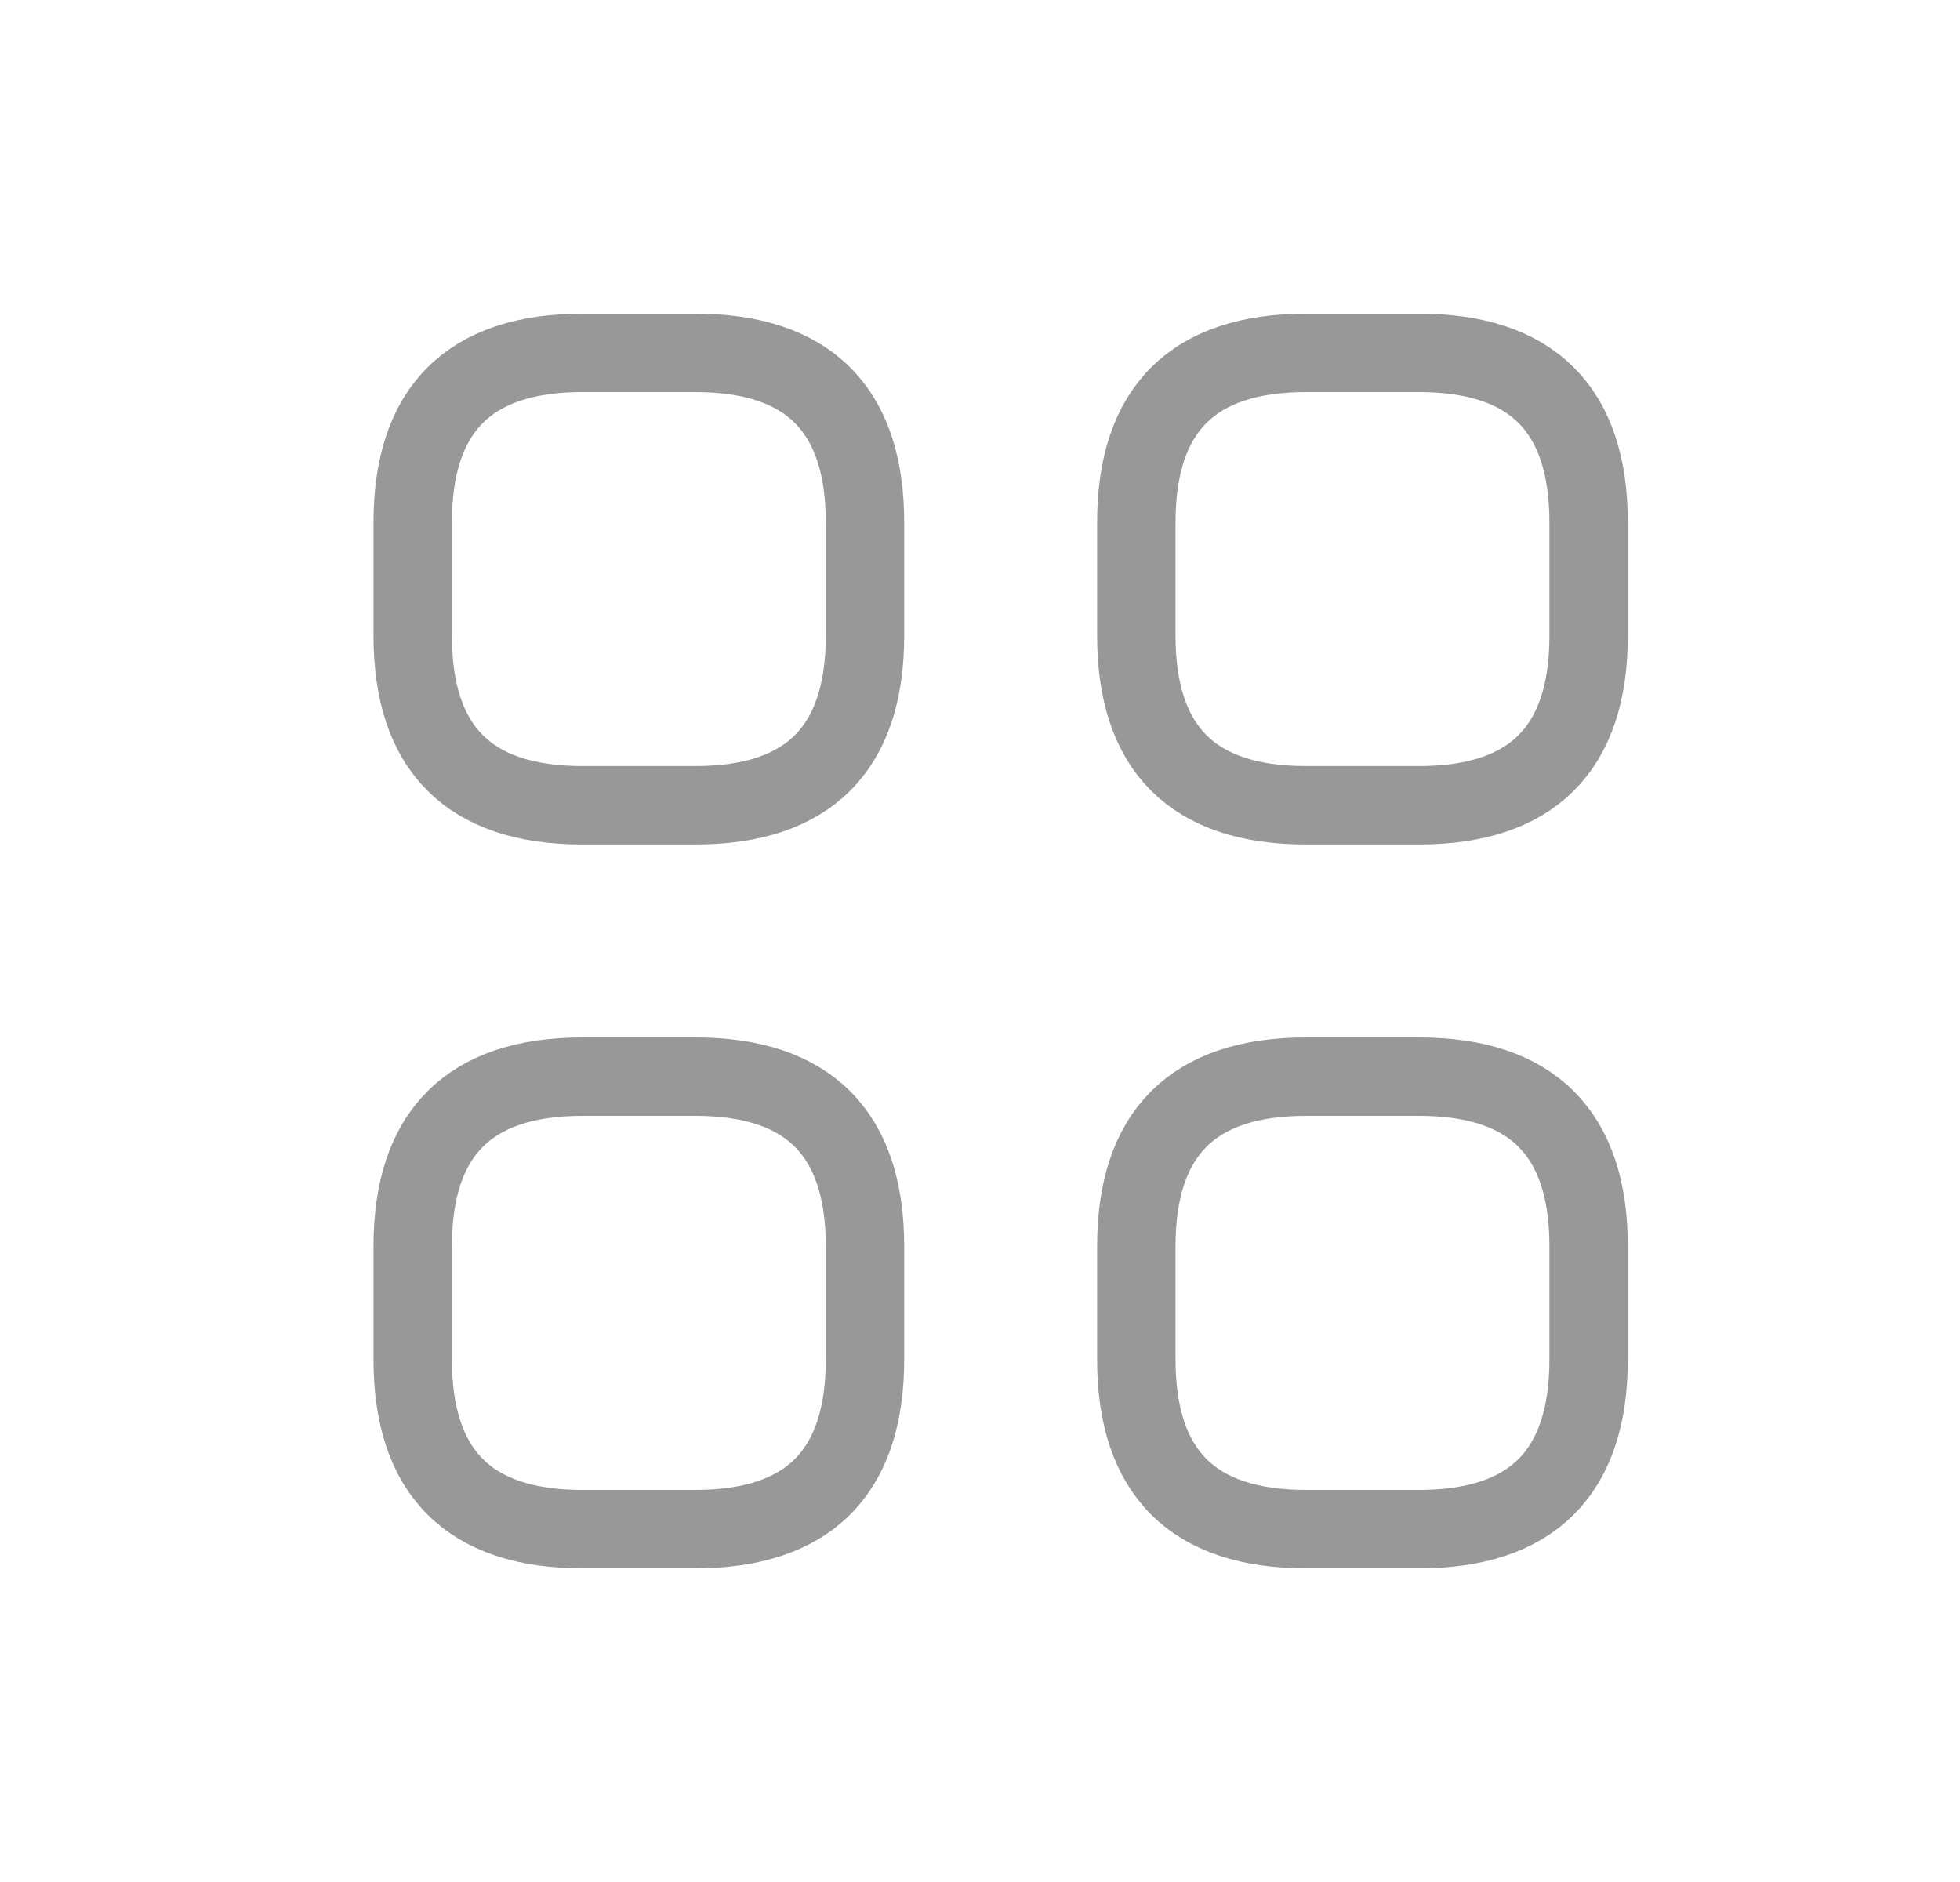 <svg width="25" height="24" viewBox="0 0 25 24" fill="none" xmlns="http://www.w3.org/2000/svg">
<path d="M7.427 10.269H8.869C10.312 10.269 11.033 9.548 11.033 8.106V6.663C11.033 5.221 10.312 4.5 8.869 4.5H7.427C5.985 4.5 5.264 5.221 5.264 6.663V8.106C5.264 9.548 5.985 10.269 7.427 10.269Z" stroke="#989898" stroke-miterlimit="10" stroke-linecap="round" stroke-linejoin="round"/>
<path d="M16.658 10.269H18.1C19.542 10.269 20.263 9.548 20.263 8.106V6.663C20.263 5.221 19.542 4.5 18.1 4.5H16.658C15.215 4.5 14.494 5.221 14.494 6.663V8.106C14.494 9.548 15.215 10.269 16.658 10.269Z" stroke="#989898" stroke-miterlimit="10" stroke-linecap="round" stroke-linejoin="round"/>
<path d="M16.658 19.5H18.1C19.542 19.5 20.263 18.779 20.263 17.336V15.894C20.263 14.452 19.542 13.73 18.1 13.73H16.658C15.215 13.73 14.494 14.452 14.494 15.894V17.336C14.494 18.779 15.215 19.5 16.658 19.5Z" stroke="#989898" stroke-miterlimit="10" stroke-linecap="round" stroke-linejoin="round"/>
<path d="M7.427 19.5H8.869C10.312 19.5 11.033 18.779 11.033 17.336V15.894C11.033 14.452 10.312 13.73 8.869 13.73H7.427C5.985 13.73 5.264 14.452 5.264 15.894V17.336C5.264 18.779 5.985 19.5 7.427 19.5Z" stroke="#989898" stroke-miterlimit="10" stroke-linecap="round" stroke-linejoin="round"/>
</svg>
